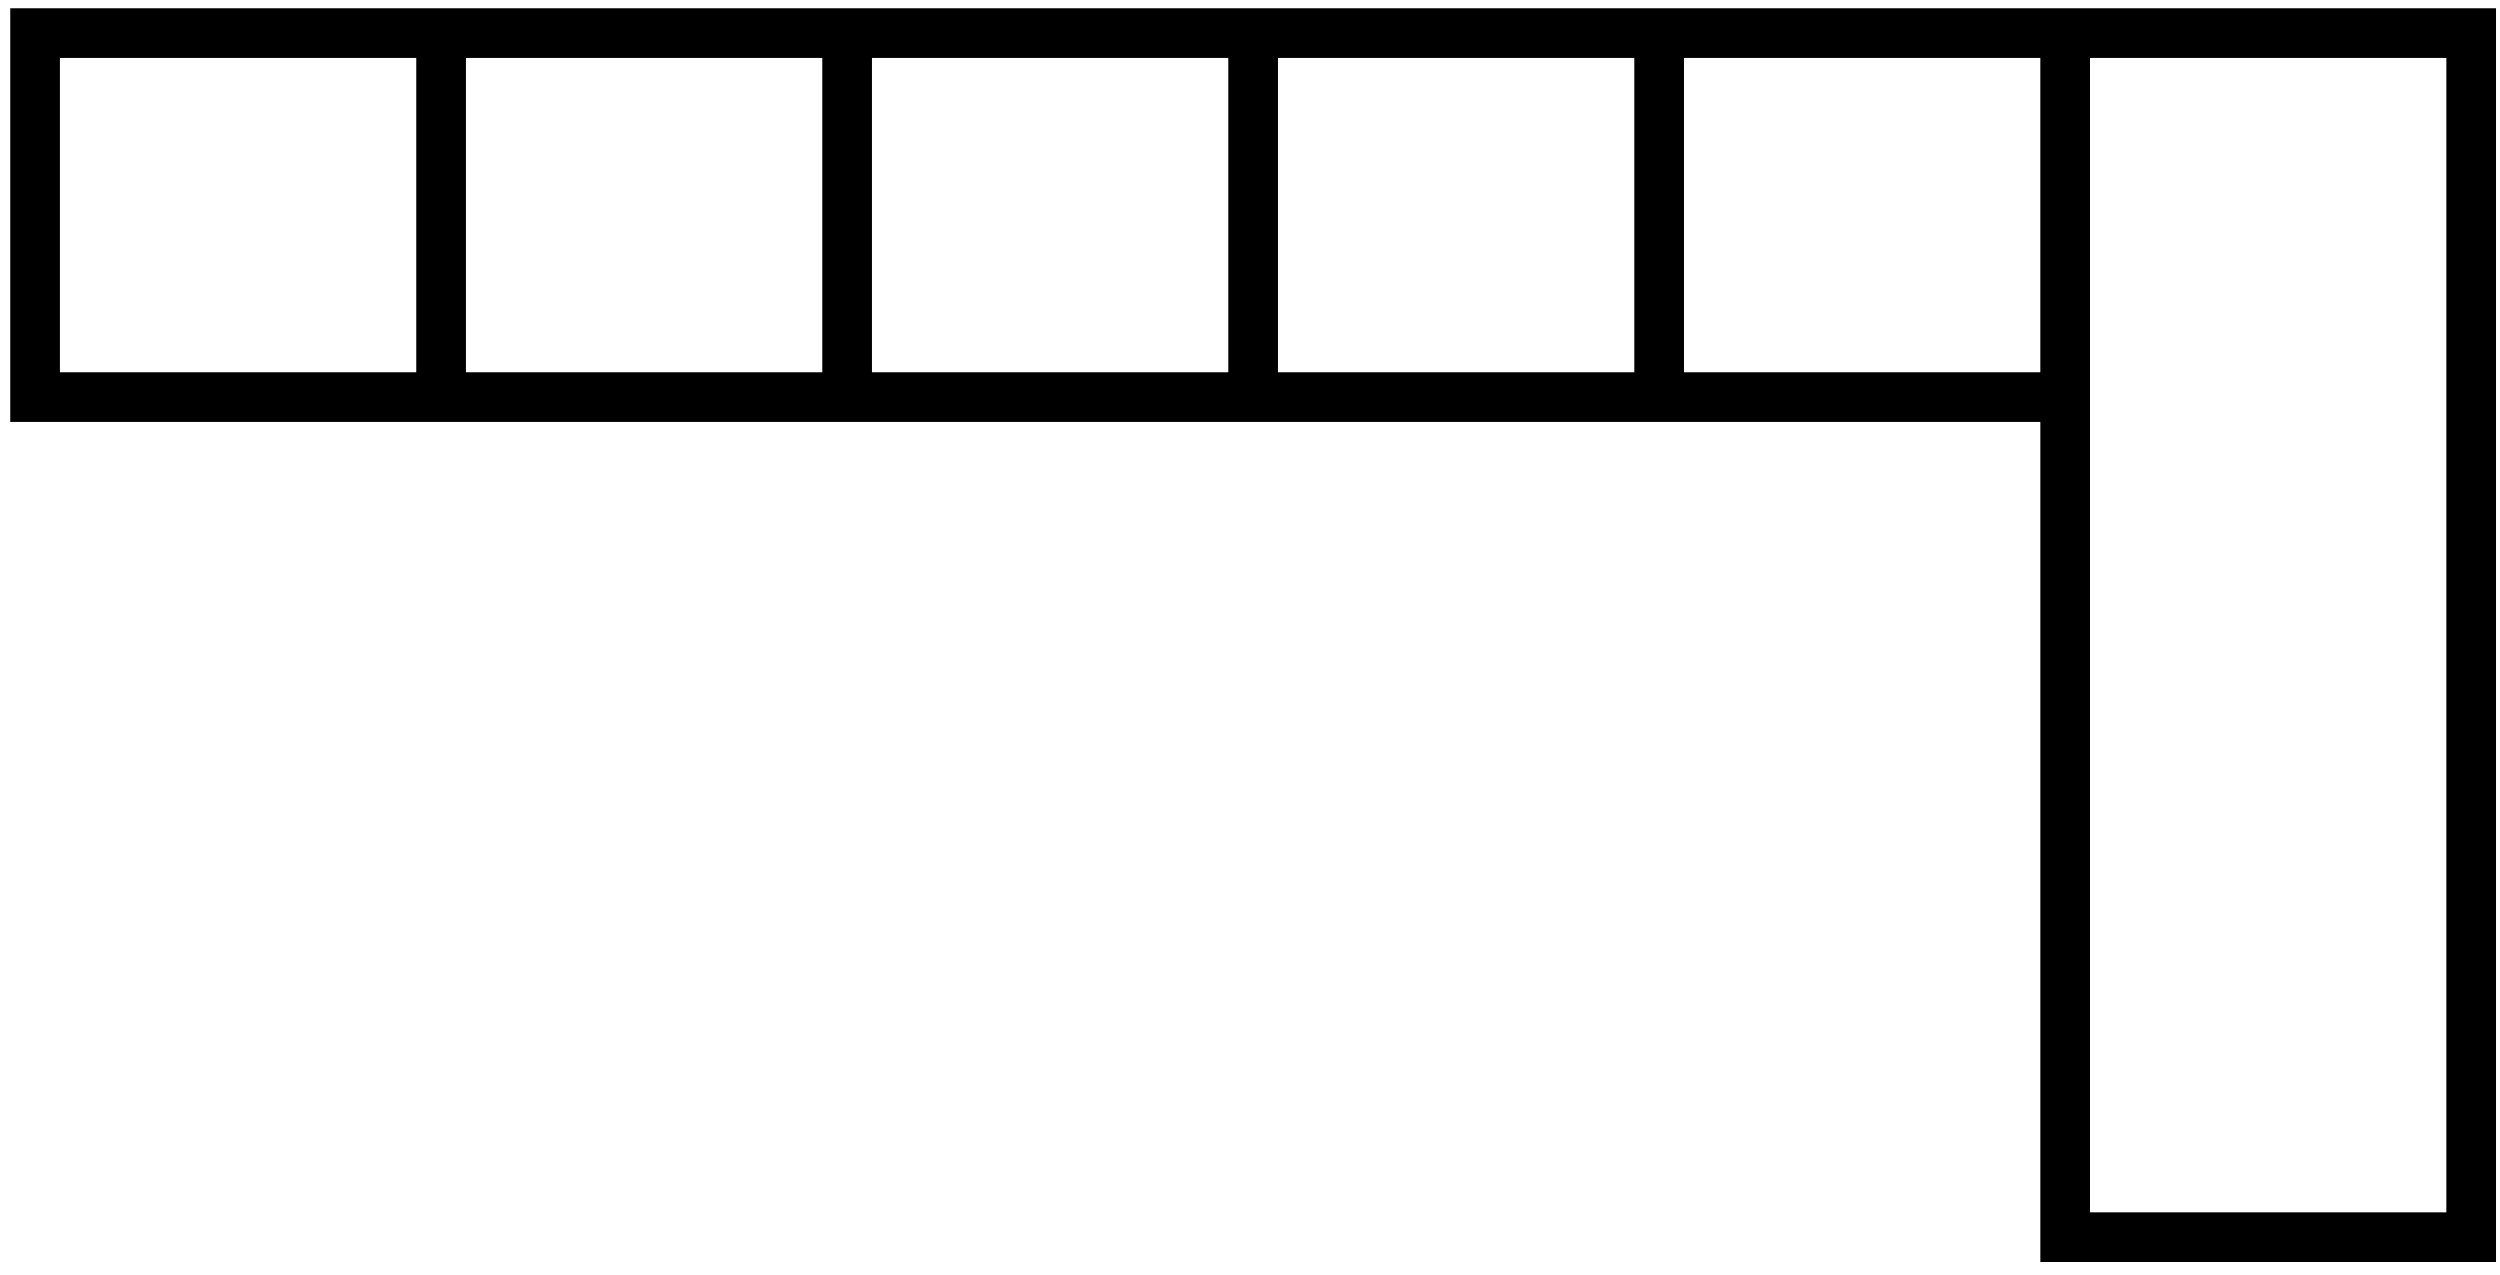 <svg width="151" height="77" viewBox="0 0 151 77" fill="none" xmlns="http://www.w3.org/2000/svg"><path stroke="#000" stroke-width="3" d="M2.119 2h24.523v21.986H2.119zm24.524 0h24.523v21.986H26.643zm24.523 0h24.523v21.986H51.166zm24.523 0h24.523v21.986H75.689zm24.523 0h24.523v21.986h-24.523zm24.524 0h24.523v72.724h-24.523zM1.274 2h148.831"/></svg>